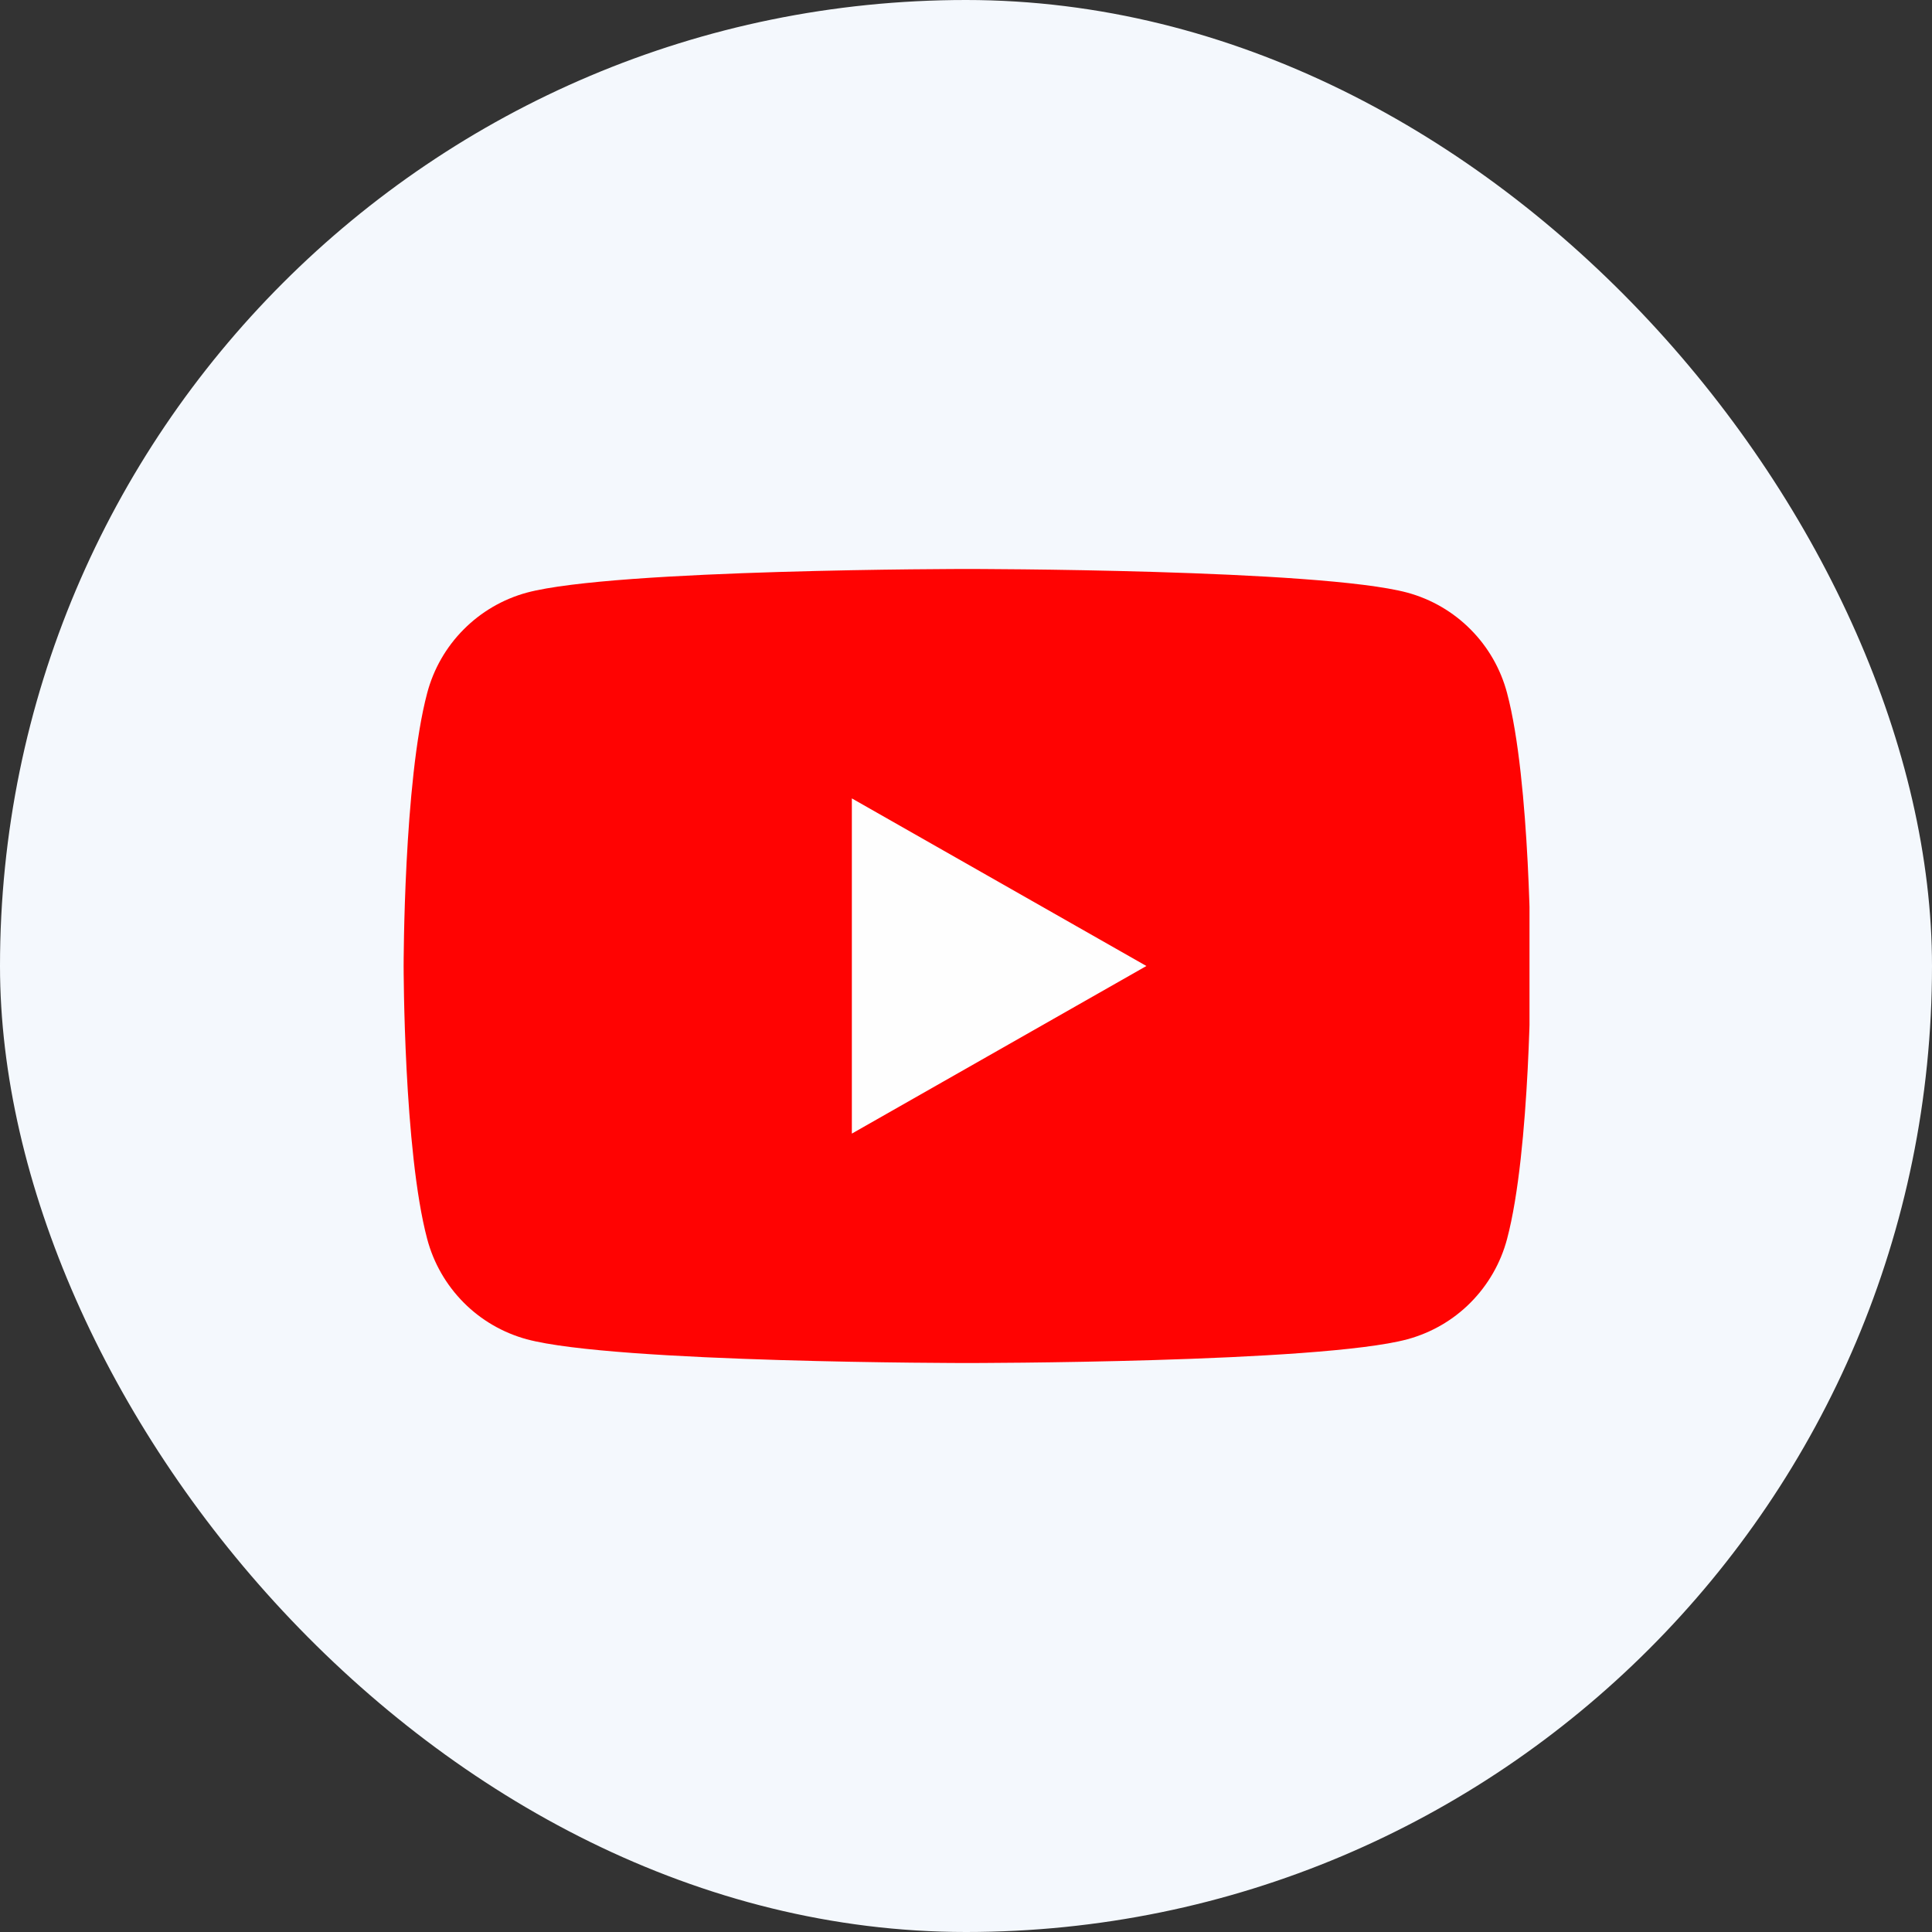 <svg width="24" height="24" viewBox="0 0 24 24" fill="none" xmlns="http://www.w3.org/2000/svg">
<rect x="0" y="0" width="24" height="24" fill="#333333" stroke="none"/>
<rect width="24" height="24" rx="12" fill="#F4F8FD"/>
<g clip-path="url(#clip0_555_4667)">
<path d="M18.721 8.608C18.642 8.31 18.486 8.038 18.269 7.82C18.052 7.601 17.781 7.443 17.483 7.362C16.389 7.068 12.014 7.068 12.014 7.068C12.014 7.068 7.639 7.068 6.544 7.362C6.247 7.443 5.976 7.601 5.759 7.82C5.542 8.038 5.386 8.31 5.307 8.608C5.014 9.707 5.014 12 5.014 12C5.014 12 5.014 14.292 5.307 15.392C5.386 15.69 5.542 15.961 5.759 16.18C5.976 16.399 6.247 16.556 6.544 16.637C7.639 16.932 12.014 16.932 12.014 16.932C12.014 16.932 16.389 16.932 17.483 16.637C17.781 16.556 18.052 16.399 18.269 16.18C18.486 15.961 18.642 15.69 18.721 15.392C19.014 14.292 19.014 12 19.014 12C19.014 12 19.014 9.707 18.721 8.608Z" fill="#FF0302"/>
<path d="M10.582 14.082V9.918L14.241 12L10.582 14.082Z" fill="#FEFEFE"/>
</g>
<defs>
<clipPath id="clip0_555_4667">
<rect width="14" height="14" fill="white" transform="translate(5 5)"/>
</clipPath>
</defs>
</svg>
